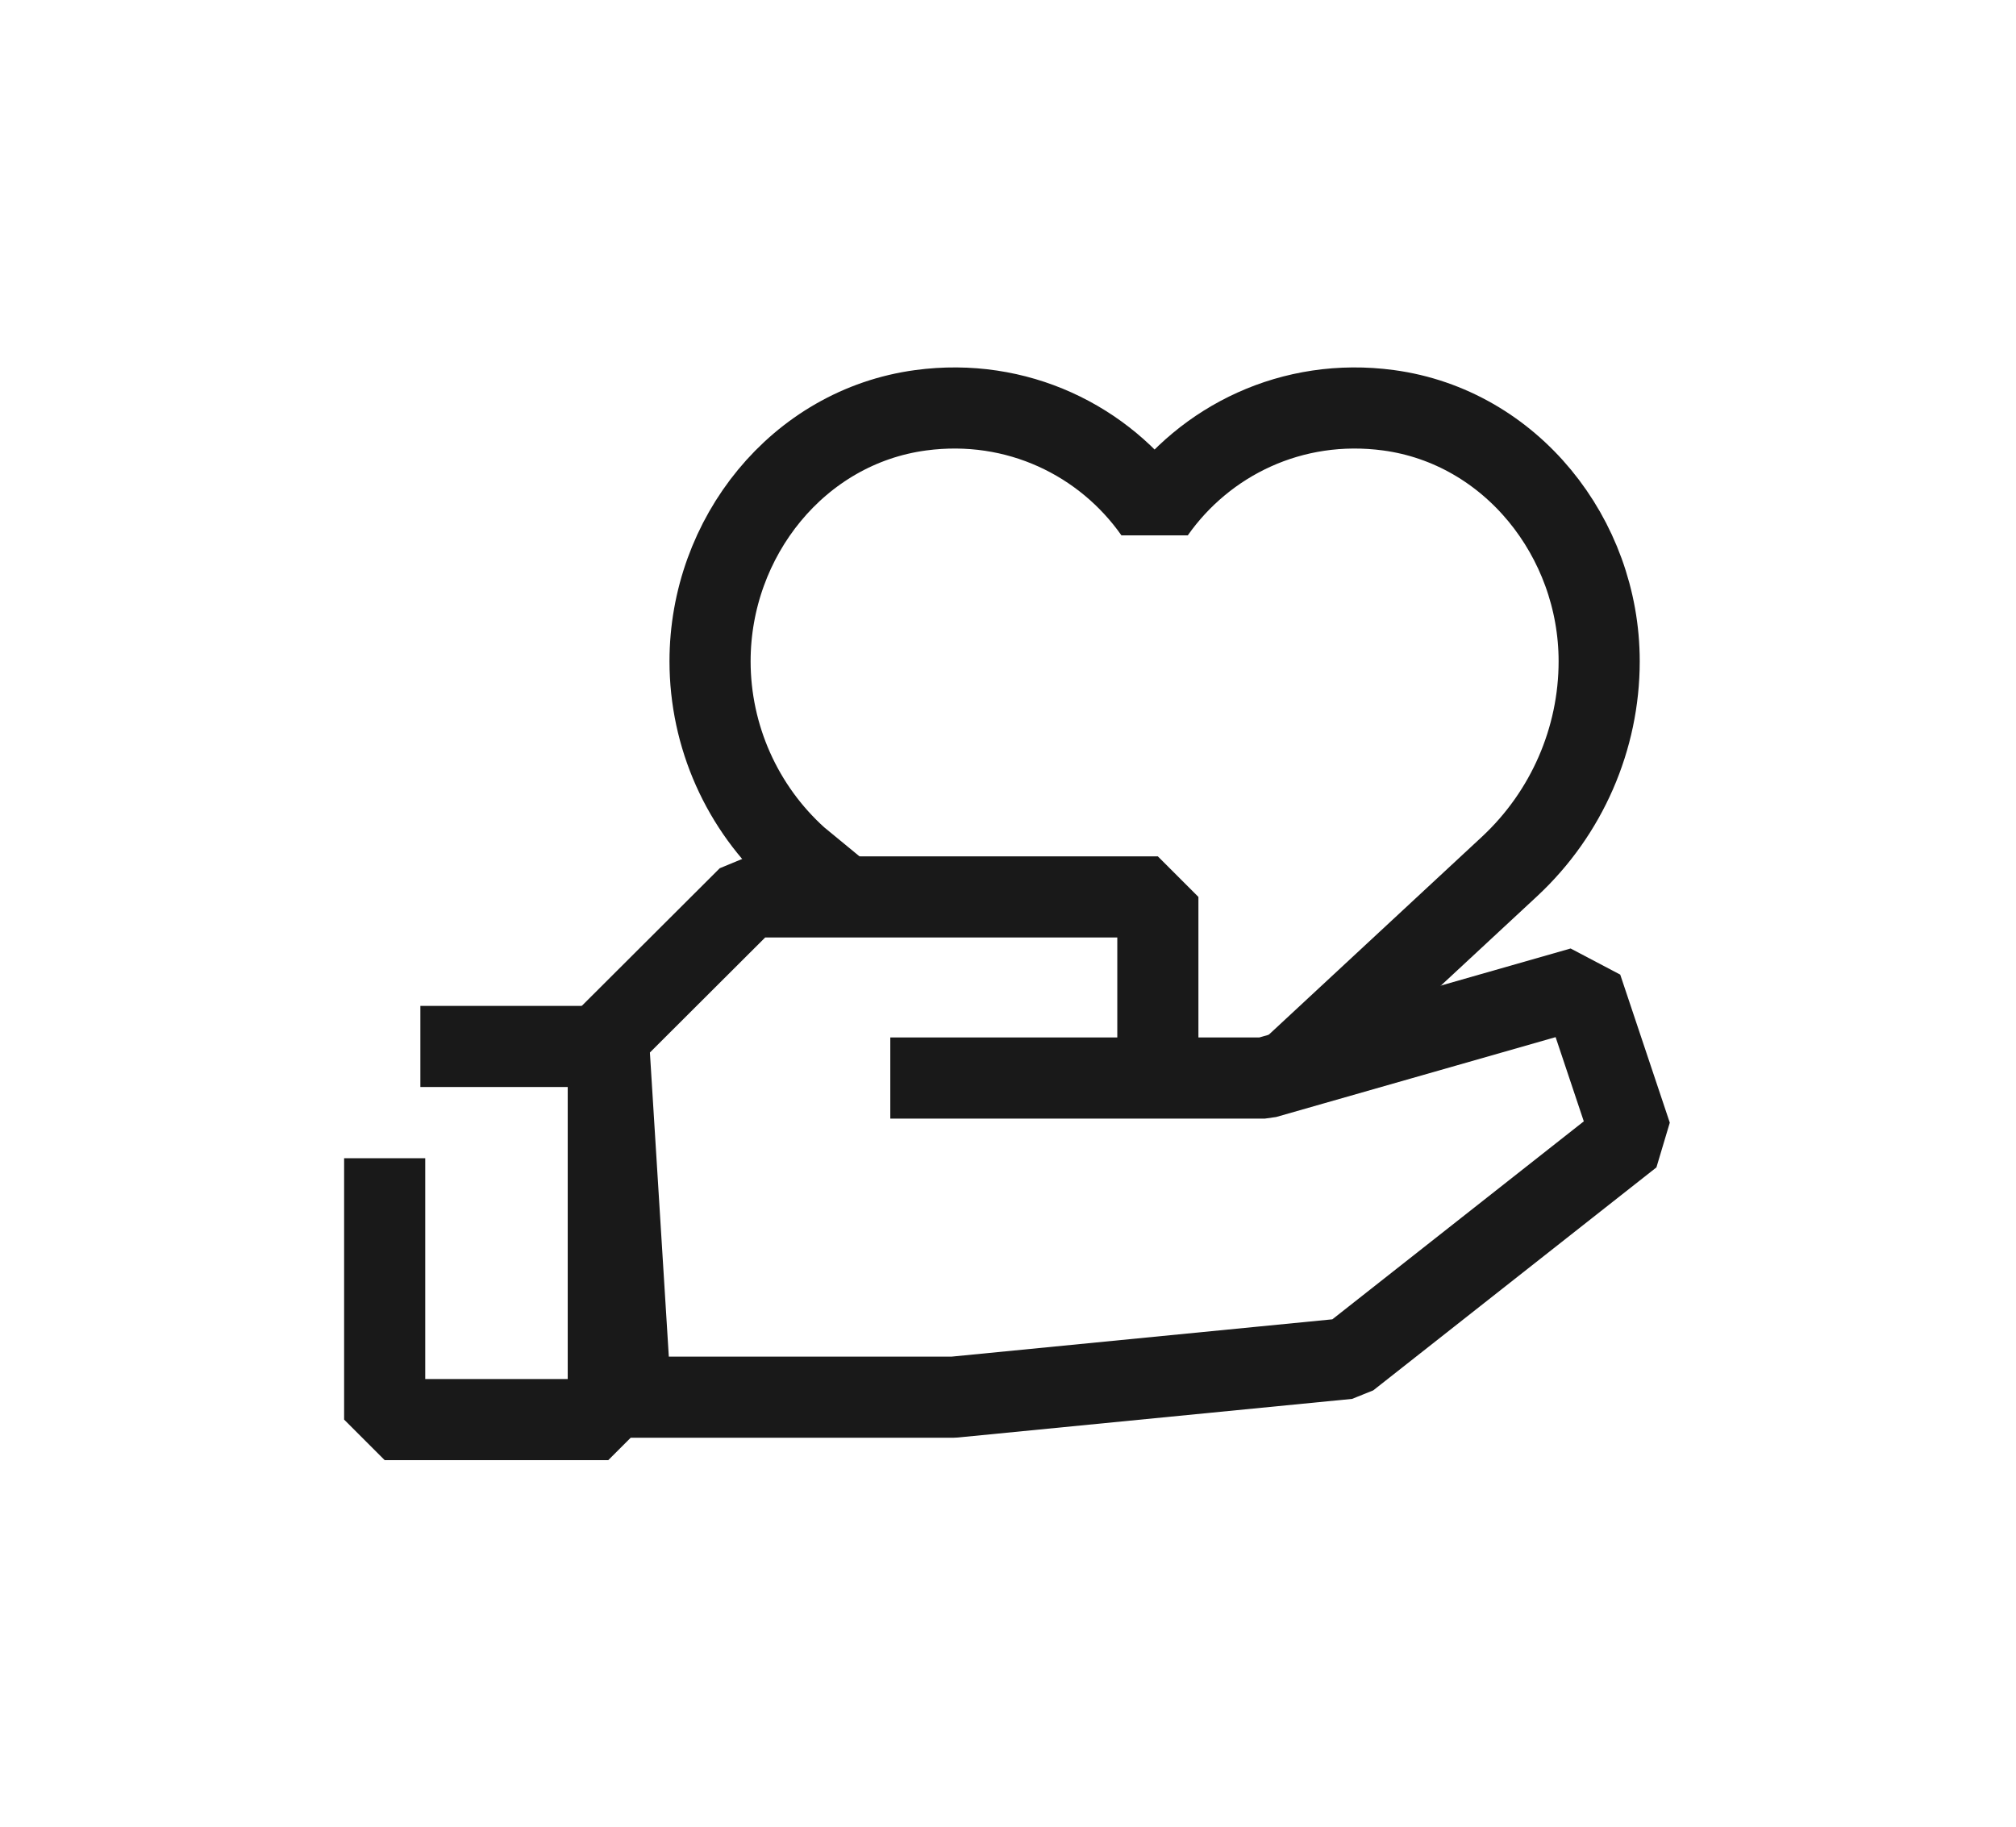 <?xml version="1.0" encoding="UTF-8"?>
<svg id="Layer_1" data-name="Layer 1" xmlns="http://www.w3.org/2000/svg" viewBox="0 0 68.34 61.95">
  <defs>
    <style>
      .cls-1 {
        fill: none;
        stroke: #191919;
        stroke-linejoin: bevel;
        stroke-width: 2.75px;
      }
    </style>
  </defs>
  <polyline class="cls-1" points="39.25 36.55 39.25 30.41 25.37 30.41 20.62 35.15 21.38 47.37 32.33 47.37 45.7 46.06 55.3 38.5 53.62 33.48 42.88 36.55 30.18 36.55"/>
  <polyline class="cls-1" points="14.25 35.48 20.62 35.48 20.62 48.13 13.04 48.13 13.04 39.27"/>
  <path class="cls-1" d="M43.6,36.41l7.58-7.04c1.93-1.8,3.03-4.32,3.03-6.95h0c0-4.19-2.99-7.95-7.14-8.51-3.27-.44-6.23,1.03-7.93,3.45-1.7-2.42-4.66-3.89-7.93-3.45-4.16.56-7.14,4.31-7.14,8.51h0c0,2.54,1.08,4.97,2.97,6.67l1.75,1.44"/>
</svg>